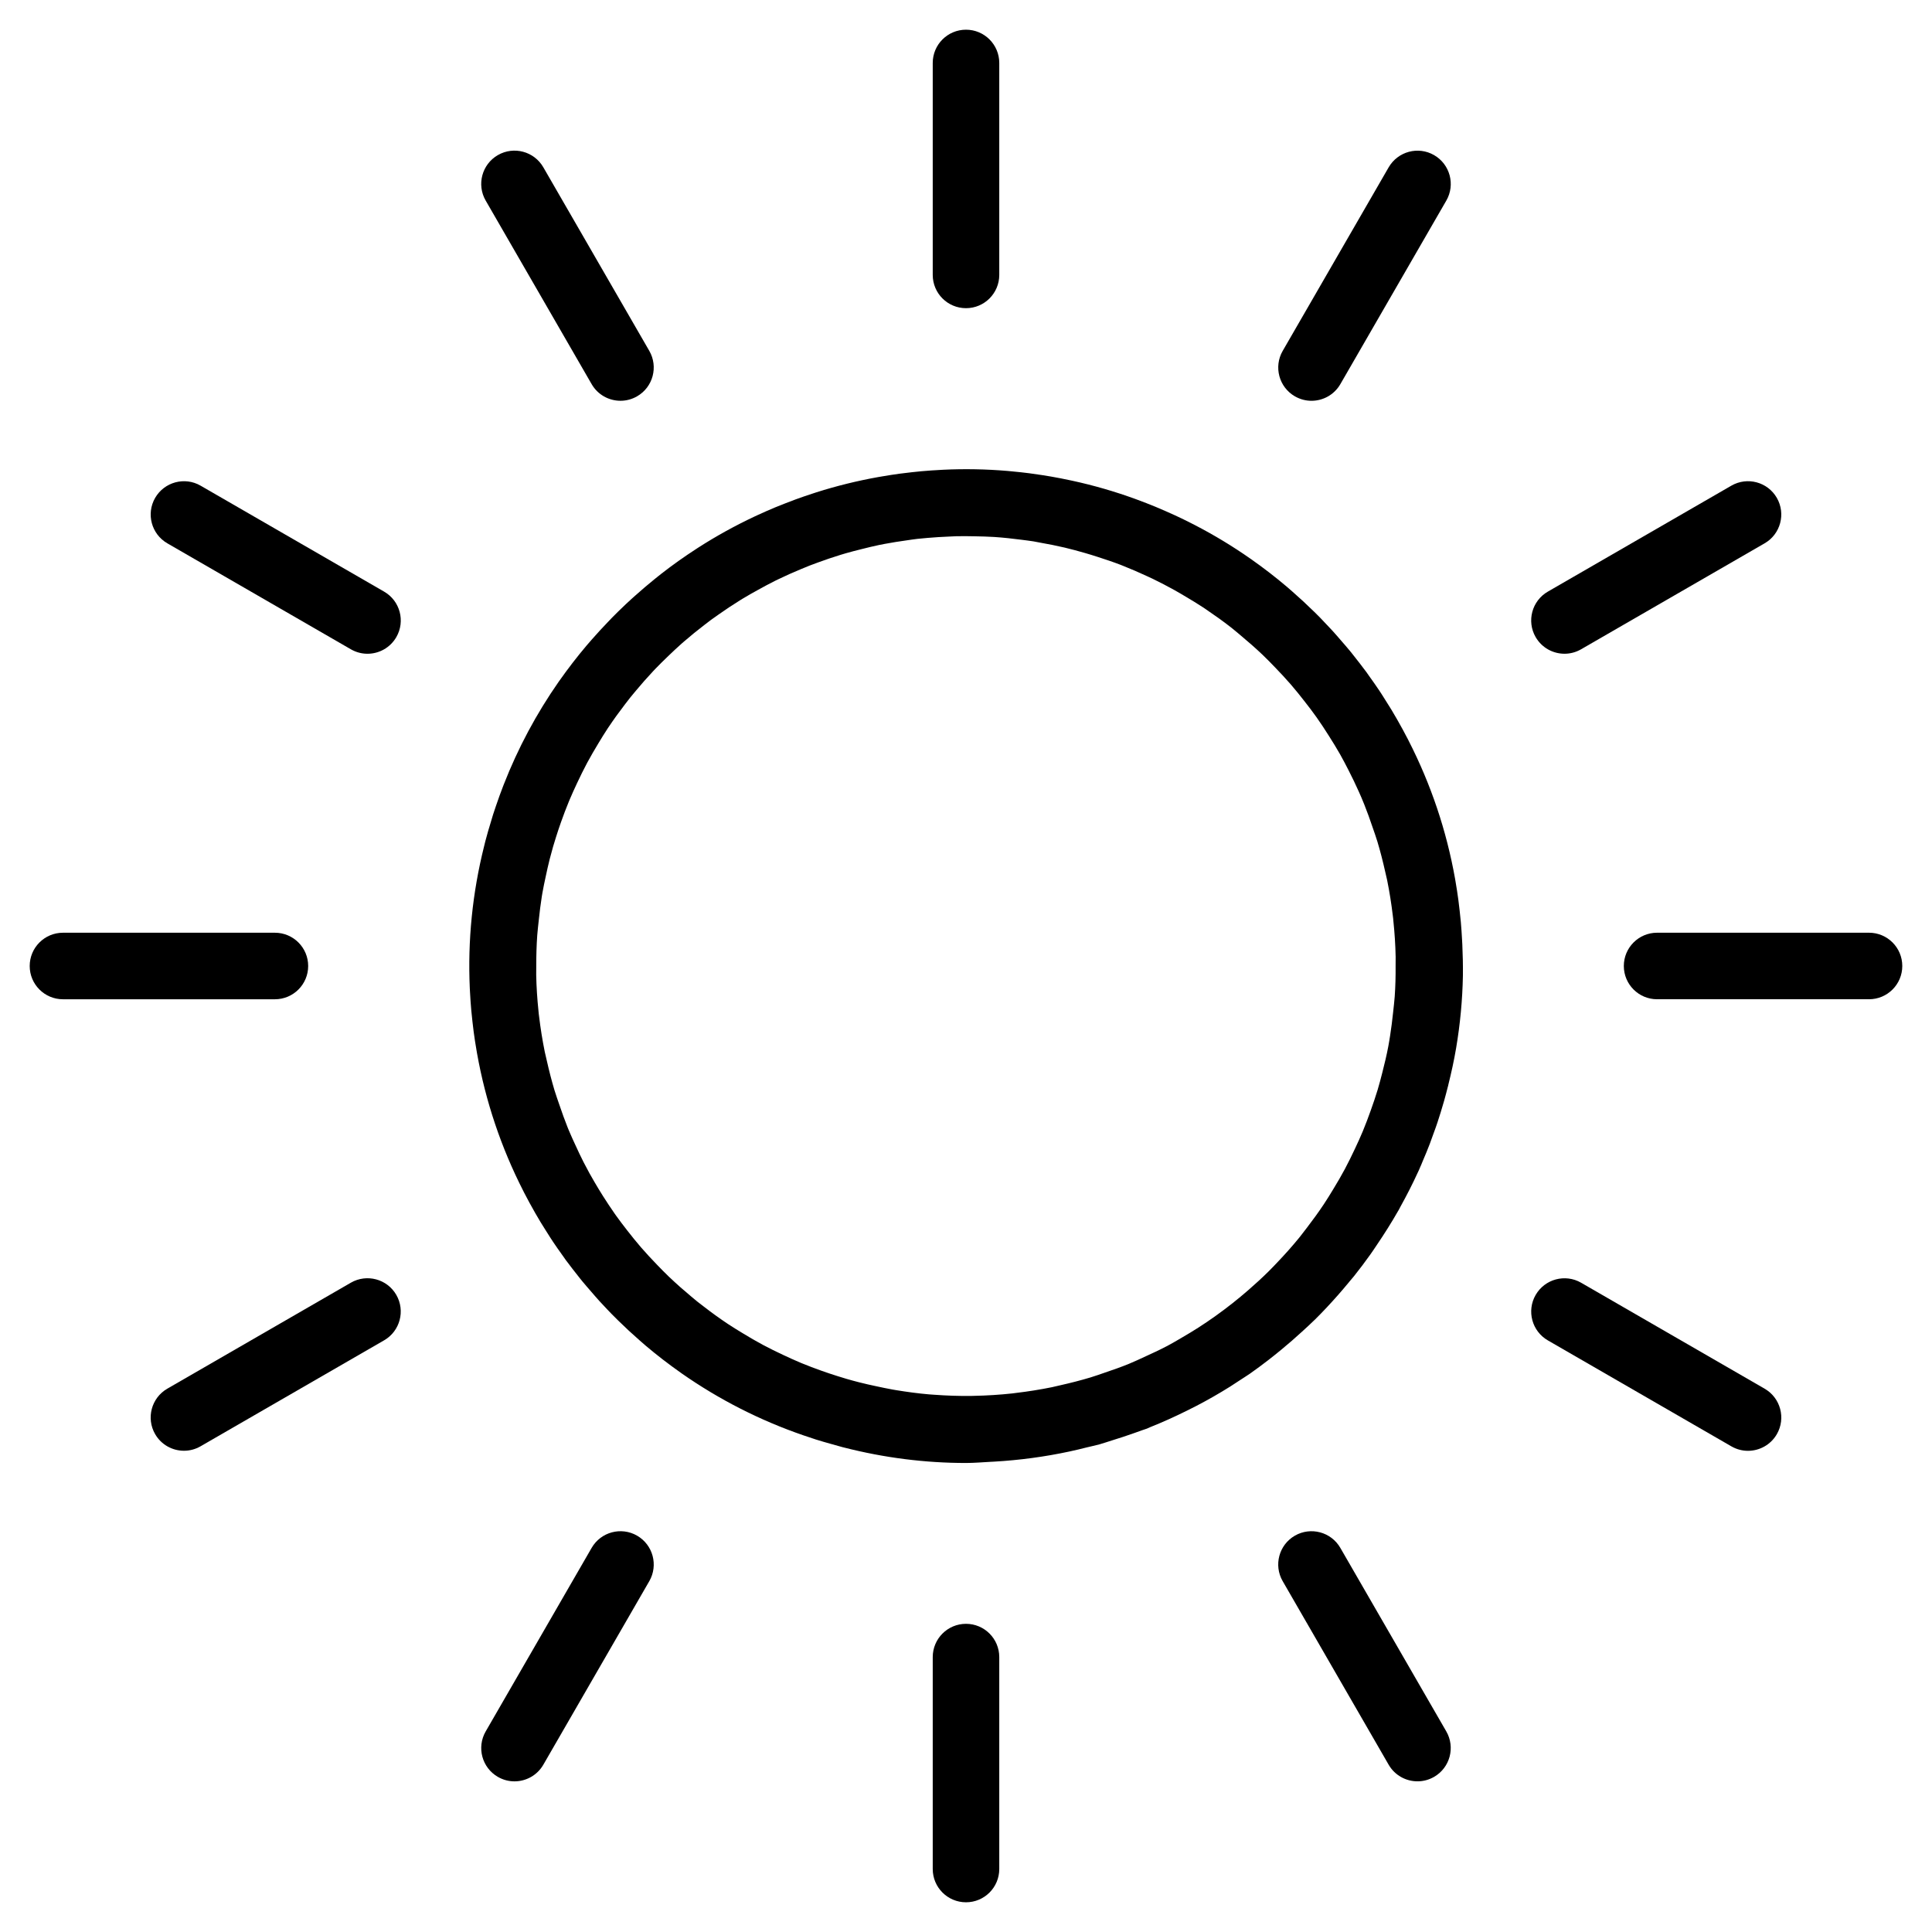 <?xml version="1.0" encoding="UTF-8"?>
<!-- Uploaded to: ICON Repo, www.svgrepo.com, Generator: ICON Repo Mixer Tools -->
<svg fill="#000000" width="800px" height="800px" version="1.1" viewBox="144 144 512 512" xmlns="http://www.w3.org/2000/svg">
 <g>
  <path d="m487.16 249.03c1.387 0.801 2.902 1.184 4.398 1.184 3.047 0 6.012-1.582 7.648-4.41l28.082-48.645c2.434-4.219 0.988-9.609-3.231-12.047-4.211-2.438-9.602-0.988-12.047 3.231l-28.082 48.645c-2.434 4.215-0.988 9.609 3.231 12.043z"/>
  <path d="m558.61 317.25c1.496 0 3.012-0.383 4.398-1.184l48.637-28.082c4.219-2.434 5.664-7.828 3.231-12.047s-7.824-5.664-12.047-3.231l-48.637 28.082c-4.219 2.434-5.664 7.828-3.231 12.047 1.637 2.832 4.602 4.414 7.648 4.414z"/>
  <path d="m639.31 391.18h-56.164c-4.871 0-8.816 3.949-8.816 8.816s3.945 8.816 8.816 8.816h56.164c4.871 0 8.816-3.949 8.816-8.816s-3.945-8.816-8.816-8.816z"/>
  <path d="m611.65 512.02-48.637-28.082c-4.219-2.434-9.609-0.988-12.047 3.231-2.434 4.219-0.988 9.609 3.231 12.047l48.637 28.082c1.387 0.801 2.902 1.184 4.398 1.184 3.047 0 6.012-1.582 7.648-4.41 2.434-4.223 0.988-9.613-3.231-12.051z"/>
  <path d="m499.2 554.2c-2.43-4.211-7.824-5.664-12.047-3.231-4.219 2.434-5.664 7.828-3.231 12.047l28.082 48.645c1.633 2.832 4.594 4.41 7.648 4.41 1.496 0 3.012-0.383 4.398-1.184 4.219-2.434 5.664-7.828 3.231-12.047z"/>
  <path d="m400 574.33c-4.871 0-8.816 3.949-8.816 8.816v56.164c0 4.867 3.945 8.816 8.816 8.816s8.816-3.949 8.816-8.816v-56.164c0-4.871-3.945-8.816-8.816-8.816z"/>
  <path d="m312.84 550.97c-4.219-2.434-9.609-0.988-12.047 3.231l-28.082 48.645c-2.434 4.219-0.988 9.609 3.231 12.047 1.387 0.801 2.902 1.184 4.398 1.184 3.047 0 6.012-1.582 7.648-4.41l28.082-48.645c2.43-4.219 0.984-9.617-3.231-12.051z"/>
  <path d="m531.52 394.13c-0.016-0.344-0.039-0.684-0.055-1.027-0.086-1.598-0.191-3.188-0.332-4.785-0.086-0.992-0.203-1.98-0.309-2.969-0.105-0.926-0.207-1.855-0.332-2.777-0.215-1.648-0.473-3.285-0.754-4.918-0.051-0.281-0.09-0.562-0.141-0.84-2.254-12.645-6.363-24.91-12.262-36.449-0.07-0.141-0.141-0.281-0.211-0.422-0.457-0.891-0.926-1.773-1.406-2.656-0.047-0.086-0.098-0.168-0.141-0.25-0.906-1.656-1.84-3.301-2.82-4.926-0.414-0.684-0.852-1.359-1.273-2.035-0.438-0.707-0.875-1.406-1.324-2.102-0.227-0.348-0.453-0.695-0.684-1.043-0.84-1.266-1.727-2.504-2.621-3.75-0.289-0.402-0.555-0.816-0.852-1.215-0.066-0.09-0.137-0.172-0.207-0.262-0.473-0.641-0.961-1.273-1.449-1.91-0.676-0.875-1.355-1.75-2.047-2.609-0.195-0.242-0.395-0.488-0.59-0.73-0.75-0.91-1.531-1.805-2.309-2.695-0.727-0.84-1.449-1.688-2.195-2.504-0.328-0.359-0.664-0.711-0.996-1.066-0.762-0.816-1.523-1.633-2.301-2.43-0.523-0.535-1.055-1.059-1.582-1.582-0.074-0.07-0.152-0.141-0.223-0.211-1.805-1.773-3.656-3.481-5.551-5.141-0.527-0.457-1.055-0.926-1.586-1.379-2.996-2.539-6.106-4.934-9.305-7.184-0.105-0.074-0.211-0.152-0.324-0.227-4.691-3.281-9.586-6.242-14.664-8.871-0.297-0.156-0.594-0.301-0.891-0.453-1.426-0.727-2.863-1.438-4.316-2.106-0.918-0.43-1.84-0.832-2.762-1.234-0.836-0.363-1.672-0.73-2.519-1.078-1.57-0.648-3.152-1.258-4.746-1.848-0.223-0.082-0.438-0.168-0.66-0.246-5.402-1.961-10.918-3.559-16.531-4.781-0.195-0.047-0.395-0.082-0.59-0.125-1.707-0.367-3.426-0.707-5.148-1.004-0.812-0.141-1.629-0.262-2.445-0.395-1.094-0.168-2.191-0.332-3.289-0.473-1.473-0.191-2.941-0.344-4.418-0.484-0.457-0.039-0.91-0.09-1.371-0.133-5.656-0.48-11.336-0.586-17.004-0.316-0.176 0.012-0.348 0.02-0.523 0.031-1.762 0.09-3.527 0.207-5.289 0.367-0.816 0.07-1.629 0.168-2.438 0.25-1.102 0.121-2.211 0.246-3.316 0.398-1.473 0.195-2.934 0.43-4.387 0.676-0.453 0.074-0.906 0.145-1.359 0.23-5.527 0.992-10.984 2.336-16.332 4.035-0.352 0.109-0.699 0.23-1.047 0.344-1.5 0.488-2.992 0.996-4.481 1.543-0.941 0.344-1.879 0.711-2.812 1.074-0.863 0.336-1.727 0.676-2.586 1.031-1.531 0.637-3.047 1.309-4.551 2-0.262 0.121-0.523 0.238-0.781 0.359-5.184 2.43-10.191 5.188-15.012 8.281-0.137 0.086-0.266 0.176-0.402 0.262-3.266 2.106-6.438 4.359-9.512 6.758-0.578 0.449-1.145 0.918-1.715 1.375-1.703 1.379-3.375 2.801-5.019 4.273-0.297 0.266-0.598 0.527-0.898 0.797-0.551 0.5-1.098 0.996-1.637 1.508-0.727 0.68-1.441 1.371-2.152 2.07-0.504 0.492-0.996 0.996-1.496 1.496-0.336 0.344-0.664 0.695-0.996 1.043-1.492 1.543-2.941 3.117-4.352 4.727-0.484 0.555-0.973 1.098-1.445 1.664-2.523 2.984-4.902 6.07-7.144 9.25-0.086 0.121-0.172 0.238-0.258 0.359-5.898 8.445-10.77 17.559-14.535 27.195-0.051 0.125-0.098 0.246-0.145 0.371-0.691 1.777-1.34 3.578-1.953 5.391-0.109 0.332-0.223 0.664-0.332 0.996-0.004 0.012-0.004 0.02-0.012 0.031-0.137 0.406-0.277 0.816-0.406 1.223-0.371 1.176-0.715 2.352-1.059 3.543-0.035 0.125-0.074 0.258-0.117 0.383-0.051 0.176-0.105 0.352-0.156 0.527-0.242 0.863-0.48 1.723-0.711 2.59-0.109 0.438-0.215 0.875-0.324 1.316-3.098 12.359-4.367 25.004-3.793 37.621 0.016 0.344 0.039 0.68 0.055 1.023 0.086 1.598 0.191 3.195 0.332 4.785 0.086 0.992 0.203 1.98 0.309 2.973 0.105 0.926 0.207 1.848 0.332 2.777 0.215 1.652 0.48 3.301 0.762 4.941 0.047 0.266 0.086 0.539 0.137 0.805 2.254 12.652 6.363 24.914 12.262 36.461 0.07 0.141 0.141 0.281 0.211 0.422 0.457 0.891 0.926 1.777 1.41 2.66 0.039 0.07 0.082 0.145 0.121 0.215 0.91 1.668 1.848 3.32 2.836 4.957 0.414 0.684 0.852 1.359 1.281 2.047 0.438 0.699 0.871 1.395 1.32 2.086 0.227 0.348 0.453 0.699 0.684 1.047 0.84 1.266 1.727 2.504 2.621 3.75 0.289 0.402 0.555 0.816 0.852 1.215 0.066 0.09 0.137 0.176 0.207 0.262 0.473 0.641 0.961 1.273 1.449 1.91 0.676 0.875 1.352 1.742 2.047 2.606 0.195 0.246 0.398 0.492 0.594 0.734 0.742 0.902 1.512 1.777 2.277 2.66 0.742 0.855 1.473 1.715 2.231 2.551 0.324 0.352 0.66 0.707 0.988 1.055 0.762 0.812 1.512 1.629 2.293 2.418 0.527 0.539 1.066 1.074 1.605 1.602 0.055 0.055 0.117 0.109 0.172 0.168 1.82 1.793 3.691 3.516 5.606 5.195 0.52 0.453 1.027 0.906 1.551 1.352 3.012 2.555 6.137 4.961 9.359 7.227 0.086 0.059 0.168 0.121 0.25 0.18 9.926 6.941 20.781 12.473 32.328 16.438 0.121 0.039 0.246 0.082 0.367 0.121 0.766 0.262 1.531 0.52 2.301 0.766 0.203 0.066 0.402 0.137 0.605 0.203 1.289 0.406 2.602 0.777 3.906 1.145 1.059 0.301 2.117 0.613 3.184 0.891 0.121 0.031 0.238 0.055 0.359 0.086 10.605 2.711 21.434 4.09 32.27 4.09 2.188 0 4.367-0.195 6.555-0.309 0.309-0.016 0.613-0.023 0.922-0.047 6.711-0.387 13.391-1.273 20.02-2.699 1.5-0.316 2.992-0.684 4.481-1.059 1.133-0.289 2.293-0.508 3.414-0.82 1.148-0.324 2.281-0.727 3.426-1.078 1.961-0.598 3.91-1.246 5.844-1.934 0.684-0.246 1.371-0.48 2.051-0.734 0.418-0.16 0.852-0.266 1.27-0.43 0.293-0.117 0.559-0.262 0.848-0.379 3.281-1.305 6.504-2.769 9.684-4.344 0.863-0.422 1.719-0.852 2.562-1.289 3.043-1.586 6.031-3.289 8.957-5.125 0.938-0.59 1.855-1.203 2.777-1.812 0.812-0.539 1.641-1.043 2.445-1.598 1.648-1.145 3.254-2.363 4.856-3.586 1.203-0.922 2.371-1.879 3.543-2.84 1.848-1.523 3.664-3.098 5.438-4.731 1.109-1.02 2.227-2.023 3.293-3.078 0.055-0.055 0.109-0.102 0.168-0.156 2.062-2.039 4.051-4.18 5.996-6.379 0.996-1.129 1.969-2.277 2.934-3.441 0.059-0.07 0.117-0.152 0.176-0.223 0.395-0.473 0.805-0.922 1.188-1.406 1.523-1.906 2.973-3.844 4.375-5.809 0.559-0.785 1.09-1.594 1.629-2.394 2.023-2.977 3.934-6 5.688-9.082 0.039-0.074 0.09-0.145 0.137-0.215 0.16-0.289 0.297-0.586 0.457-0.871 1.688-3.043 3.266-6.125 4.691-9.254 0.059-0.137 0.133-0.266 0.191-0.402 0.18-0.406 0.348-0.816 0.527-1.223 0.023-0.051 0.051-0.102 0.074-0.152 0.168-0.379 0.309-0.762 0.469-1.145 0.641-1.496 1.266-2.992 1.844-4.508 0.336-0.875 0.641-1.762 0.957-2.644 0.035-0.09 0.066-0.188 0.102-0.277 0.176-0.492 0.367-0.984 0.539-1.48 0.156-0.457 0.316-0.91 0.469-1.371 0.574-1.723 1.094-3.449 1.598-5.188 0.051-0.172 0.105-0.344 0.152-0.516 0.348-1.219 0.66-2.445 0.973-3.668 0.02-0.082 0.051-0.156 0.07-0.238 0.02-0.086 0.031-0.172 0.051-0.258 0.805-3.234 1.523-6.484 2.074-9.754 1.074-6.34 1.672-12.727 1.797-19.125 0.035-2.844-0.035-5.672-0.16-8.5zm-17.91 14.016c-0.102 1.367-0.273 2.734-0.418 4.106-0.223 2.07-0.465 4.141-0.797 6.203-0.16 0.961-0.301 1.926-0.488 2.887-0.441 2.344-1.008 4.664-1.598 6.984-0.387 1.496-0.77 2.992-1.219 4.481-0.543 1.82-1.176 3.621-1.812 5.422-0.664 1.859-1.352 3.715-2.117 5.551-0.656 1.582-1.375 3.144-2.109 4.699-0.852 1.812-1.727 3.606-2.664 5.359-0.945 1.77-1.965 3.512-3.019 5.238-0.828 1.367-1.656 2.731-2.539 4.055-1.41 2.117-2.918 4.188-4.484 6.231-0.598 0.781-1.188 1.57-1.809 2.344-0.109 0.137-0.215 0.273-0.328 0.406-1.805 2.211-3.691 4.312-5.629 6.352-0.785 0.828-1.57 1.656-2.387 2.465-1.754 1.738-3.57 3.387-5.41 4.988-1.336 1.16-2.695 2.293-4.082 3.391-1.496 1.184-3.019 2.324-4.559 3.426-1.496 1.066-3.019 2.102-4.57 3.098-1.414 0.906-2.856 1.77-4.301 2.609-1.281 0.742-2.539 1.512-3.856 2.203-0.191 0.102-0.383 0.191-0.574 0.293-1.699 0.887-3.43 1.676-5.164 2.473-1.508 0.691-2.996 1.406-4.539 2.035-2.074 0.848-4.188 1.582-6.309 2.301-1.285 0.438-2.559 0.902-3.856 1.293-2.629 0.789-5.285 1.465-7.961 2.066-0.754 0.172-1.5 0.363-2.258 0.52-3.133 0.637-6.289 1.137-9.457 1.512-0.336 0.039-0.676 0.09-1.012 0.133-3.367 0.367-6.746 0.574-10.133 0.645-0.242 0.004-0.484 0.02-0.727 0.02-3.273 0.047-6.551-0.074-9.82-0.312-0.473-0.035-0.953-0.055-1.426-0.102-2.898-0.246-5.789-0.645-8.672-1.113-0.332-0.055-0.672-0.109-1.004-0.172-1.387-0.242-2.746-0.543-4.117-0.832-1.586-0.332-3.168-0.684-4.746-1.09-1.129-0.293-2.258-0.594-3.375-0.922-0.785-0.227-1.562-0.473-2.344-0.719-1.402-0.438-2.793-0.906-4.176-1.395-1.789-0.641-3.57-1.301-5.34-2.035-0.121-0.051-0.238-0.102-0.359-0.152-1.531-0.641-3.047-1.34-4.566-2.051-1.793-0.84-3.566-1.707-5.301-2.637-1.793-0.961-3.559-1.988-5.309-3.059-1.324-0.801-2.644-1.605-3.93-2.457-0.039-0.023-0.082-0.055-0.121-0.082-2.121-1.414-4.203-2.922-6.246-4.5-0.59-0.453-1.184-0.898-1.762-1.359-0.535-0.43-1.059-0.871-1.586-1.316-1.988-1.652-3.914-3.352-5.758-5.106-0.074-0.074-0.156-0.145-0.23-0.215-1.074-1.027-2.109-2.098-3.144-3.168-1.445-1.496-2.863-3.012-4.211-4.57-1.266-1.465-2.484-2.988-3.684-4.523-1.02-1.305-2.016-2.613-2.973-3.953-0.125-0.176-0.25-0.352-0.371-0.527-1.066-1.516-2.07-3.059-3.059-4.609-0.766-1.215-1.512-2.438-2.227-3.672-0.453-0.785-0.918-1.566-1.355-2.367-0.543-0.984-1.062-1.977-1.578-2.973-0.715-1.402-1.379-2.816-2.031-4.242-0.625-1.359-1.266-2.711-1.84-4.106-0.117-0.277-0.23-0.559-0.344-0.84-0.781-1.941-1.477-3.914-2.152-5.891-0.441-1.293-0.91-2.59-1.309-3.894-0.785-2.609-1.457-5.254-2.055-7.91-0.176-0.77-0.371-1.543-0.535-2.312-0.629-3.113-1.133-6.246-1.508-9.402-0.031-0.238-0.066-0.469-0.09-0.707-0.031-0.258-0.047-0.516-0.074-0.777-0.328-3.144-0.535-6.301-0.598-9.465-0.016-0.801 0.012-1.605 0.012-2.41 0-2.711 0.07-5.426 0.262-8.137 0.102-1.367 0.273-2.734 0.418-4.106 0.223-2.07 0.465-4.137 0.797-6.195 0.051-0.309 0.105-0.621 0.156-0.926 0.25-1.48 0.578-2.934 0.887-4.394 0.324-1.516 0.656-3.031 1.039-4.543 0.289-1.113 0.586-2.227 0.906-3.336 0.246-0.855 0.52-1.707 0.785-2.559 0.418-1.34 0.867-2.676 1.34-4.004 0.641-1.789 1.301-3.57 2.035-5.336 0.07-0.172 0.141-0.336 0.211-0.508 0.621-1.48 1.293-2.949 1.98-4.41 0.852-1.82 1.734-3.617 2.672-5.375 0.945-1.762 1.965-3.5 3.012-5.231 0.805-1.336 1.617-2.66 2.473-3.953 0.051-0.074 0.102-0.145 0.152-0.223 1.391-2.082 2.867-4.117 4.41-6.125 0.457-0.594 0.906-1.195 1.375-1.777 0.484-0.598 0.984-1.195 1.477-1.785 1.473-1.762 2.977-3.481 4.539-5.144 0.203-0.215 0.402-0.434 0.609-0.645 1.113-1.16 2.266-2.289 3.43-3.406 1.16-1.117 2.328-2.223 3.531-3.289 0.215-0.191 0.434-0.379 0.656-0.57 1.727-1.496 3.516-2.949 5.344-4.352 0.609-0.473 1.219-0.945 1.84-1.406 0.625-0.457 1.258-0.902 1.895-1.344 1.891-1.336 3.809-2.613 5.762-3.824 0.238-0.145 0.473-0.293 0.711-0.438 1.367-0.828 2.762-1.613 4.168-2.383 1.438-0.797 2.883-1.578 4.348-2.309 0.242-0.121 0.488-0.238 0.734-0.359 2.035-0.988 4.109-1.914 6.219-2.785 0.762-0.316 1.523-0.641 2.289-0.938 0.734-0.289 1.48-0.555 2.227-0.828 1.965-0.719 3.941-1.395 5.918-2 0.473-0.145 0.945-0.289 1.414-0.422 1.391-0.402 2.797-0.762 4.207-1.109 1.523-0.383 3.043-0.762 4.566-1.078 0.492-0.102 0.992-0.195 1.492-0.293 1.953-0.371 3.93-0.676 5.91-0.953 0.926-0.133 1.855-0.281 2.781-0.387 0.91-0.102 1.824-0.176 2.734-0.258 1.848-0.168 3.691-0.266 5.535-0.348 0.699-0.023 1.402-0.082 2.098-0.098 1.629-0.035 3.254-0.016 4.887 0.02 1.719 0.031 3.438 0.074 5.144 0.18 2.43 0.16 4.856 0.43 7.289 0.746 1.031 0.133 2.066 0.258 3.09 0.418 0.637 0.102 1.266 0.246 1.898 0.359 2.137 0.379 4.258 0.789 6.352 1.285 0.051 0.012 0.102 0.023 0.145 0.035 1.75 0.418 3.481 0.887 5.211 1.387 1.176 0.336 2.336 0.699 3.496 1.074 2.016 0.656 4.031 1.32 6.004 2.082 0.25 0.098 0.492 0.207 0.746 0.301 2.066 0.816 4.102 1.703 6.117 2.637 0.227 0.105 0.453 0.203 0.676 0.312 0.316 0.152 0.637 0.293 0.953 0.441 1.949 0.941 3.871 1.949 5.762 2.996 1.059 0.59 2.102 1.203 3.141 1.828 1.445 0.863 2.891 1.727 4.301 2.656 0.02 0.012 0.035 0.023 0.055 0.035 0.324 0.211 0.641 0.43 0.957 0.645 2.231 1.512 4.434 3.074 6.574 4.75 0.781 0.609 1.527 1.266 2.293 1.895 0.109 0.09 0.223 0.188 0.332 0.281 1.961 1.633 3.859 3.301 5.684 5.031 0.07 0.066 0.141 0.137 0.211 0.207 1.074 1.031 2.117 2.102 3.148 3.176 1.426 1.477 2.82 2.969 4.152 4.504 1.285 1.484 2.519 3.027 3.734 4.59 1.074 1.375 2.133 2.754 3.133 4.172 1.145 1.613 2.211 3.258 3.258 4.914 1.023 1.621 2.039 3.246 2.973 4.906 0.766 1.344 1.465 2.719 2.172 4.09 0.992 1.949 1.953 3.91 2.832 5.906 0.215 0.488 0.434 0.973 0.641 1.465 0.258 0.598 0.5 1.203 0.742 1.805 0.781 1.934 1.473 3.894 2.141 5.863 0.449 1.301 0.918 2.602 1.316 3.91 0.785 2.609 1.457 5.246 2.051 7.898 0.176 0.777 0.371 1.547 0.535 2.324 0.629 3.109 1.129 6.242 1.5 9.391 0.031 0.238 0.066 0.473 0.09 0.715 0.031 0.258 0.047 0.516 0.07 0.77 0.328 3.144 0.535 6.301 0.598 9.465 0.016 0.801-0.012 1.605-0.012 2.41 0.023 2.746-0.047 5.457-0.238 8.172z"/>
  <path d="m236.98 483.93-48.637 28.082c-4.219 2.434-5.664 7.828-3.231 12.047 1.633 2.832 4.598 4.406 7.644 4.406 1.496 0 3.012-0.383 4.398-1.184l48.637-28.082c4.219-2.434 5.664-7.828 3.231-12.047-2.43-4.211-7.824-5.656-12.043-3.223z"/>
  <path d="m225.67 400c0-4.867-3.945-8.816-8.816-8.816h-56.168c-4.871 0-8.816 3.949-8.816 8.816s3.945 8.816 8.816 8.816h56.164c4.875 0 8.82-3.949 8.82-8.816z"/>
  <path d="m245.8 300.79-48.637-28.082c-4.211-2.434-9.602-0.988-12.047 3.231-2.434 4.219-0.988 9.609 3.231 12.047l48.637 28.082c1.387 0.801 2.902 1.184 4.398 1.184 3.047 0 6.012-1.582 7.648-4.41 2.434-4.227 0.984-9.617-3.231-12.051z"/>
  <path d="m300.79 245.8c1.633 2.832 4.594 4.41 7.648 4.41 1.496 0 3.012-0.383 4.398-1.184 4.219-2.434 5.664-7.828 3.231-12.047l-28.082-48.645c-2.434-4.219-7.824-5.668-12.047-3.231-4.219 2.434-5.664 7.828-3.231 12.047z"/>
  <path d="m400 225.67c4.871 0 8.816-3.949 8.816-8.816v-56.168c0-4.867-3.945-8.816-8.816-8.816s-8.816 3.949-8.816 8.816v56.164c0 4.875 3.941 8.82 8.816 8.82z"/>
 </g>
</svg>